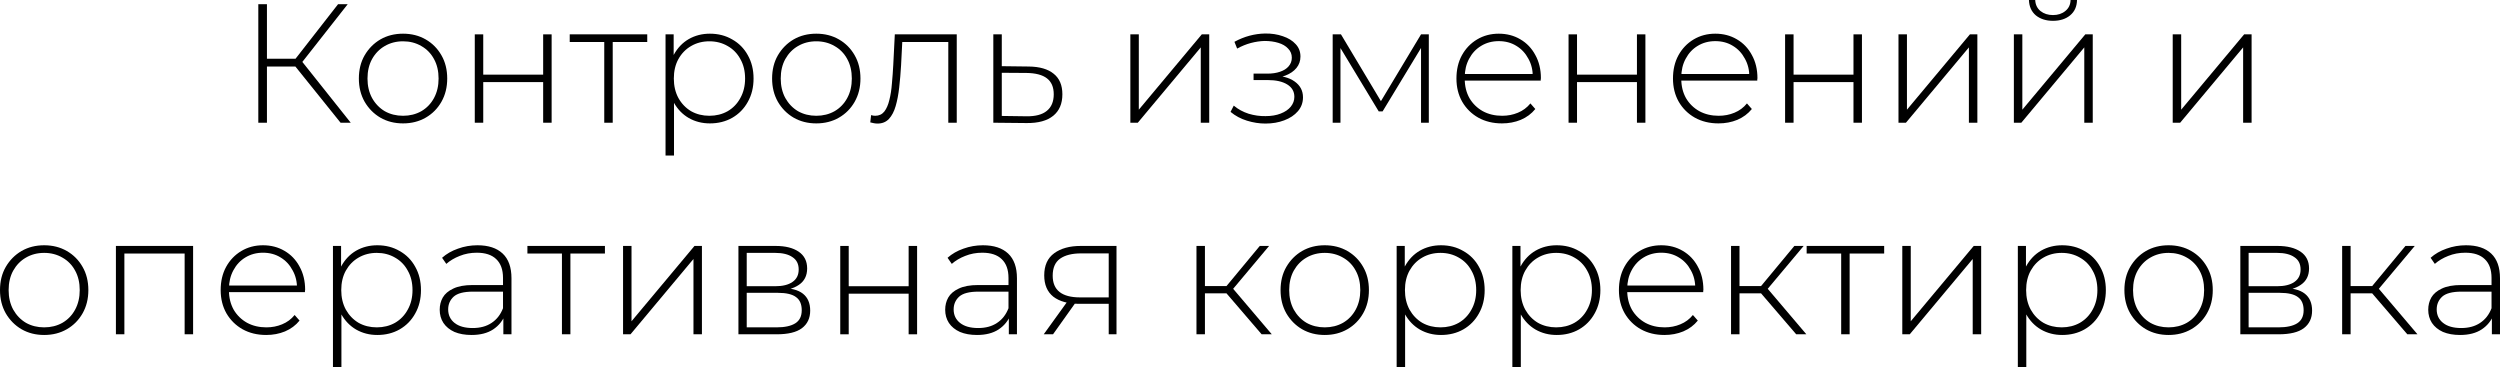 <?xml version="1.0" encoding="UTF-8"?> <svg xmlns="http://www.w3.org/2000/svg" viewBox="0 0 236.316 34.704" fill="none"><path d="M32.193 11.6L27.665 5.968L28.353 5.568L33.153 11.6H32.193ZM24.417 11.6V0.4H25.233V11.6H24.417ZM24.961 6.288V5.552H28.369V6.288H24.961ZM28.401 6.08L27.649 5.92L31.953 0.4H32.865L28.401 6.08Z" fill="black"></path><path d="M38.098 11.664C37.298 11.664 36.583 11.483 35.954 11.12C35.335 10.757 34.839 10.256 34.466 9.616C34.103 8.976 33.922 8.245 33.922 7.424C33.922 6.592 34.103 5.861 34.466 5.232C34.839 4.592 35.335 4.091 35.954 3.728C36.583 3.365 37.298 3.184 38.098 3.184C38.898 3.184 39.612 3.365 40.242 3.728C40.871 4.091 41.367 4.592 41.73 5.232C42.093 5.861 42.274 6.592 42.274 7.424C42.274 8.245 42.093 8.976 41.73 9.616C41.367 10.256 40.871 10.757 40.242 11.12C39.612 11.483 38.898 11.664 38.098 11.664ZM38.098 10.944C38.738 10.944 39.314 10.8 39.826 10.512C40.338 10.213 40.738 9.797 41.026 9.264C41.314 8.731 41.458 8.117 41.458 7.424C41.458 6.72 41.314 6.107 41.026 5.584C40.738 5.051 40.338 4.64 39.826 4.352C39.314 4.053 38.738 3.904 38.098 3.904C37.458 3.904 36.882 4.053 36.37 4.352C35.869 4.64 35.468 5.051 35.17 5.584C34.882 6.107 34.738 6.72 34.738 7.424C34.738 8.117 34.882 8.731 35.17 9.264C35.468 9.797 35.869 10.213 36.37 10.512C36.882 10.8 37.458 10.944 38.098 10.944Z" fill="black"></path><path d="M44.879 11.6V3.248H45.679V7.056H51.343V3.248H52.143V11.6H51.343V7.76H45.679V11.6H44.879Z" fill="black"></path><path d="M57.118 11.6V3.728L57.342 3.968H53.854V3.248H61.182V3.968H57.694L57.918 3.728V11.6H57.118Z" fill="black"></path><path d="M67.103 11.664C66.367 11.664 65.7 11.493 65.103 11.152C64.516 10.811 64.047 10.325 63.695 9.696C63.354 9.056 63.183 8.299 63.183 7.424C63.183 6.549 63.354 5.797 63.695 5.168C64.047 4.528 64.516 4.037 65.103 3.696C65.7 3.355 66.367 3.184 67.103 3.184C67.892 3.184 68.596 3.365 69.215 3.728C69.844 4.08 70.335 4.576 70.687 5.216C71.05 5.856 71.231 6.592 71.231 7.424C71.231 8.256 71.05 8.992 70.687 9.632C70.335 10.272 69.844 10.773 69.215 11.136C68.596 11.488 67.892 11.664 67.103 11.664ZM62.911 14.704V3.248H63.679V5.984L63.551 7.44L63.711 8.896V14.704H62.911ZM67.055 10.944C67.695 10.944 68.271 10.8 68.783 10.512C69.295 10.213 69.695 9.797 69.983 9.264C70.282 8.731 70.431 8.117 70.431 7.424C70.431 6.72 70.282 6.107 69.983 5.584C69.695 5.051 69.295 4.64 68.783 4.352C68.271 4.053 67.695 3.904 67.055 3.904C66.415 3.904 65.839 4.053 65.327 4.352C64.826 4.64 64.425 5.051 64.127 5.584C63.839 6.107 63.695 6.72 63.695 7.424C63.695 8.117 63.839 8.731 64.127 9.264C64.425 9.797 64.826 10.213 65.327 10.512C65.839 10.8 66.415 10.944 67.055 10.944Z" fill="black"></path><path d="M77.16 11.664C76.36 11.664 75.646 11.483 75.016 11.12C74.398 10.757 73.902 10.256 73.528 9.616C73.166 8.976 72.984 8.245 72.984 7.424C72.984 6.592 73.166 5.861 73.528 5.232C73.902 4.592 74.398 4.091 75.016 3.728C75.646 3.365 76.36 3.184 77.16 3.184C77.96 3.184 78.675 3.365 79.304 3.728C79.934 4.091 80.43 4.592 80.792 5.232C81.155 5.861 81.336 6.592 81.336 7.424C81.336 8.245 81.155 8.976 80.792 9.616C80.43 10.256 79.934 10.757 79.304 11.12C78.675 11.483 77.96 11.664 77.16 11.664ZM77.16 10.944C77.8 10.944 78.376 10.8 78.888 10.512C79.4 10.213 79.8 9.797 80.088 9.264C80.376 8.731 80.52 8.117 80.52 7.424C80.52 6.72 80.376 6.107 80.088 5.584C79.8 5.051 79.4 4.64 78.888 4.352C78.376 4.053 77.8 3.904 77.16 3.904C76.52 3.904 75.944 4.053 75.432 4.352C74.931 4.64 74.531 5.051 74.232 5.584C73.944 6.107 73.8 6.72 73.8 7.424C73.8 8.117 73.944 8.731 74.232 9.264C74.531 9.797 74.931 10.213 75.432 10.512C75.944 10.8 76.52 10.944 77.16 10.944Z" fill="black"></path><path d="M82.263 11.568L82.343 10.88C82.406 10.891 82.47 10.907 82.534 10.928C82.609 10.939 82.673 10.944 82.726 10.944C83.089 10.944 83.377 10.811 83.591 10.544C83.804 10.267 83.964 9.899 84.07 9.44C84.188 8.981 84.268 8.464 84.31 7.888C84.364 7.312 84.406 6.725 84.438 6.128L84.583 3.248H90.438V11.6H89.639V3.712L89.862 3.968H85.094L85.302 3.696L85.175 6.192C85.132 6.917 85.073 7.611 84.998 8.272C84.924 8.933 84.812 9.52 84.662 10.032C84.513 10.544 84.3 10.949 84.022 11.248C83.745 11.536 83.388 11.68 82.951 11.68C82.844 11.68 82.732 11.669 82.615 11.648C82.508 11.627 82.39 11.6 82.263 11.568Z" fill="black"></path><path d="M97.239 6.288C98.274 6.299 99.063 6.528 99.607 6.976C100.151 7.413 100.423 8.059 100.423 8.912C100.423 9.797 100.135 10.475 99.559 10.944C98.983 11.413 98.146 11.643 97.047 11.632L93.895 11.6V3.248H94.695V6.256L97.239 6.288ZM97.031 10.992C97.884 11.003 98.524 10.832 98.951 10.48C99.388 10.128 99.607 9.605 99.607 8.912C99.607 8.24 99.394 7.739 98.967 7.408C98.54 7.077 97.895 6.907 97.031 6.896L94.695 6.88V10.96L97.031 10.992Z" fill="black"></path><path d="M106.848 11.6V3.248H107.648V10.368L113.6 3.248H114.304V11.6H113.504V4.48L107.552 11.6H106.848Z" fill="black"></path><path d="M119.615 11.68C119.039 11.68 118.458 11.589 117.871 11.408C117.284 11.227 116.767 10.949 116.319 10.576L116.623 9.984C117.029 10.325 117.498 10.581 118.031 10.752C118.564 10.912 119.098 10.987 119.631 10.976C120.175 10.976 120.65 10.896 121.055 10.736C121.471 10.576 121.791 10.357 122.015 10.08C122.239 9.803 122.351 9.493 122.351 9.152C122.351 8.651 122.127 8.261 121.679 7.984C121.231 7.707 120.618 7.568 119.839 7.568H118.495V6.96H119.807C120.255 6.96 120.65 6.901 120.991 6.784C121.343 6.667 121.615 6.496 121.807 6.272C122.01 6.037 122.111 5.765 122.111 5.456C122.111 5.115 121.994 4.827 121.759 4.592C121.535 4.347 121.226 4.165 120.831 4.048C120.447 3.931 120.015 3.872 119.535 3.872C119.119 3.883 118.687 3.947 118.239 4.064C117.802 4.181 117.37 4.357 116.943 4.592L116.687 3.952C117.156 3.696 117.631 3.504 118.111 3.376C118.591 3.248 119.076 3.179 119.567 3.168C120.186 3.157 120.751 3.243 121.263 3.424C121.775 3.595 122.181 3.845 122.479 4.176C122.778 4.496 122.927 4.885 122.927 5.344C122.927 5.76 122.799 6.123 122.543 6.432C122.298 6.731 121.957 6.965 121.519 7.136C121.092 7.307 120.613 7.392 120.079 7.392L120.143 7.136C121.103 7.136 121.844 7.323 122.367 7.696C122.901 8.069 123.167 8.571 123.167 9.2C123.167 9.701 123.007 10.139 122.687 10.512C122.367 10.885 121.935 11.173 121.391 11.376C120.858 11.579 120.266 11.68 119.615 11.68Z" fill="black"></path><path d="M125.973 11.6V3.248H126.757L130.709 9.856H130.357L134.325 3.248H135.061V11.6H134.325V4.208L134.485 4.272L130.693 10.528H130.325L126.517 4.224L126.709 4.192V11.6H125.973Z" fill="black"></path><path d="M141.976 11.664C141.133 11.664 140.386 11.483 139.736 11.12C139.096 10.757 138.589 10.256 138.216 9.616C137.853 8.976 137.672 8.245 137.672 7.424C137.672 6.592 137.842 5.861 138.184 5.232C138.536 4.592 139.016 4.091 139.624 3.728C140.232 3.365 140.915 3.184 141.672 3.184C142.429 3.184 143.107 3.36 143.704 3.712C144.312 4.064 144.787 4.56 145.128 5.2C145.48 5.829 145.656 6.56 145.656 7.392C145.656 7.424 145.651 7.461 145.64 7.504C145.64 7.536 145.64 7.573 145.64 7.616H138.264V6.992H145.208L144.888 7.296C144.898 6.645 144.76 6.064 144.472 5.552C144.194 5.029 143.816 4.624 143.336 4.336C142.856 4.037 142.301 3.888 141.672 3.888C141.053 3.888 140.499 4.037 140.008 4.336C139.528 4.624 139.149 5.029 138.872 5.552C138.595 6.064 138.456 6.651 138.456 7.312V7.456C138.456 8.139 138.605 8.747 138.904 9.28C139.213 9.803 139.635 10.213 140.168 10.512C140.701 10.8 141.309 10.944 141.992 10.944C142.525 10.944 143.021 10.848 143.48 10.656C143.949 10.464 144.344 10.171 144.664 9.776L145.128 10.304C144.765 10.752 144.307 11.093 143.752 11.328C143.208 11.552 142.616 11.664 141.976 11.664Z" fill="black"></path><path d="M148.27 11.6V3.248H149.07V7.056H154.734V3.248H155.534V11.6H154.734V7.76H149.07V11.6H148.27Z" fill="black"></path><path d="M162.445 11.664C161.602 11.664 160.855 11.483 160.205 11.12C159.565 10.757 159.058 10.256 158.685 9.616C158.322 8.976 158.141 8.245 158.141 7.424C158.141 6.592 158.311 5.861 158.653 5.232C159.005 4.592 159.485 4.091 160.093 3.728C160.701 3.365 161.383 3.184 162.141 3.184C162.898 3.184 163.575 3.36 164.173 3.712C164.781 4.064 165.255 4.56 165.597 5.2C165.949 5.829 166.125 6.56 166.125 7.392C166.125 7.424 166.119 7.461 166.109 7.504C166.109 7.536 166.109 7.573 166.109 7.616H158.733V6.992H165.677L165.357 7.296C165.367 6.645 165.229 6.064 164.941 5.552C164.663 5.029 164.285 4.624 163.805 4.336C163.325 4.037 162.77 3.888 162.141 3.888C161.522 3.888 160.967 4.037 160.477 4.336C159.997 4.624 159.618 5.029 159.341 5.552C159.063 6.064 158.925 6.651 158.925 7.312V7.456C158.925 8.139 159.074 8.747 159.373 9.28C159.682 9.803 160.103 10.213 160.637 10.512C161.17 10.8 161.778 10.944 162.461 10.944C162.994 10.944 163.49 10.848 163.949 10.656C164.418 10.464 164.813 10.171 165.133 9.776L165.597 10.304C165.234 10.752 164.775 11.093 164.221 11.328C163.677 11.552 163.085 11.664 162.445 11.664Z" fill="black"></path><path d="M168.739 11.6V3.248H169.539V7.056H175.203V3.248H176.003V11.6H175.203V7.76H169.539V11.6H168.739Z" fill="black"></path><path d="M179.457 11.6V3.248H180.257V10.368L186.209 3.248H186.913V11.6H186.113V4.48L180.161 11.6H179.457Z" fill="black"></path><path d="M190.364 11.6V3.248H191.164V10.368L197.116 3.248H197.82V11.6H197.02V4.48L191.068 11.6H190.364ZM194.06 1.968C193.409 1.968 192.87 1.797 192.444 1.456C192.028 1.104 191.809 0.619 191.788 0H192.38C192.401 0.437 192.566 0.784 192.876 1.04C193.196 1.296 193.59 1.424 194.06 1.424C194.529 1.424 194.918 1.296 195.228 1.04C195.548 0.784 195.713 0.437 195.724 0H196.332C196.321 0.619 196.102 1.104 195.676 1.456C195.26 1.797 194.721 1.968 194.06 1.968Z" fill="black"></path><path d="M205.379 11.6V3.248H206.179V10.368L212.131 3.248H212.835V11.6H212.035V4.48L206.083 11.6H205.379Z" fill="black"></path><path d="M4.176 31.664C3.376 31.664 2.661 31.483 2.032 31.12C1.413 30.757 0.917 30.256 0.544 29.616C0.181 28.976 0 28.245 0 27.424C0 26.592 0.181 25.861 0.544 25.232C0.917 24.592 1.413 24.091 2.032 23.728C2.661 23.365 3.376 23.184 4.176 23.184C4.976 23.184 5.691 23.365 6.32 23.728C6.949 24.091 7.445 24.592 7.808 25.232C8.171 25.861 8.352 26.592 8.352 27.424C8.352 28.245 8.171 28.976 7.808 29.616C7.445 30.256 6.949 30.757 6.32 31.12C5.691 31.483 4.976 31.664 4.176 31.664ZM4.176 30.944C4.816 30.944 5.392 30.8 5.904 30.512C6.416 30.213 6.816 29.797 7.104 29.264C7.392 28.731 7.536 28.117 7.536 27.424C7.536 26.72 7.392 26.107 7.104 25.584C6.816 25.051 6.416 24.64 5.904 24.352C5.392 24.053 4.816 23.904 4.176 23.904C3.536 23.904 2.96 24.053 2.448 24.352C1.947 24.64 1.547 25.051 1.248 25.584C0.96 26.107 0.816 26.72 0.816 27.424C0.816 28.117 0.96 28.731 1.248 29.264C1.547 29.797 1.947 30.213 2.448 30.512C2.96 30.8 3.536 30.944 4.176 30.944Z" fill="black"></path><path d="M10.957 31.6V23.248H18.253V31.6H17.453V23.728L17.677 23.968H11.533L11.757 23.728V31.6H10.957Z" fill="black"></path><path d="M25.163 31.664C24.321 31.664 23.574 31.483 22.923 31.12C22.283 30.757 21.777 30.256 21.403 29.616C21.041 28.976 20.859 28.245 20.859 27.424C20.859 26.592 21.03 25.861 21.371 25.232C21.723 24.592 22.203 24.091 22.811 23.728C23.419 23.365 24.102 23.184 24.859 23.184C25.617 23.184 26.294 23.36 26.891 23.712C27.499 24.064 27.974 24.56 28.315 25.2C28.667 25.829 28.843 26.56 28.843 27.392C28.843 27.424 28.838 27.461 28.827 27.504C28.827 27.536 28.827 27.573 28.827 27.616H21.451V26.992H28.395L28.075 27.296C28.086 26.645 27.947 26.064 27.659 25.552C27.382 25.029 27.003 24.624 26.523 24.336C26.043 24.037 25.489 23.888 24.859 23.888C24.241 23.888 23.686 24.037 23.195 24.336C22.715 24.624 22.337 25.029 22.059 25.552C21.782 26.064 21.643 26.651 21.643 27.312V27.456C21.643 28.139 21.793 28.747 22.091 29.28C22.401 29.803 22.822 30.213 23.355 30.512C23.889 30.8 24.497 30.944 25.179 30.944C25.713 30.944 26.209 30.848 26.667 30.656C27.137 30.464 27.531 30.171 27.851 29.776L28.315 30.304C27.953 30.752 27.494 31.093 26.939 31.328C26.395 31.552 25.803 31.664 25.163 31.664Z" fill="black"></path><path d="M35.665 31.664C34.929 31.664 34.263 31.493 33.665 31.152C33.079 30.811 32.609 30.325 32.257 29.696C31.916 29.056 31.745 28.299 31.745 27.424C31.745 26.549 31.916 25.797 32.257 25.168C32.609 24.528 33.079 24.037 33.665 23.696C34.263 23.355 34.929 23.184 35.665 23.184C36.455 23.184 37.159 23.365 37.777 23.728C38.407 24.08 38.897 24.576 39.249 25.216C39.612 25.856 39.793 26.592 39.793 27.424C39.793 28.256 39.612 28.992 39.249 29.632C38.897 30.272 38.407 30.773 37.777 31.136C37.159 31.488 36.455 31.664 35.665 31.664ZM31.473 34.704V23.248H32.241V25.984L32.113 27.44L32.273 28.896V34.704H31.473ZM35.617 30.944C36.257 30.944 36.833 30.8 37.345 30.512C37.857 30.213 38.257 29.797 38.545 29.264C38.844 28.731 38.993 28.117 38.993 27.424C38.993 26.72 38.844 26.107 38.545 25.584C38.257 25.051 37.857 24.64 37.345 24.352C36.833 24.053 36.257 23.904 35.617 23.904C34.977 23.904 34.401 24.053 33.889 24.352C33.388 24.64 32.988 25.051 32.689 25.584C32.401 26.107 32.257 26.72 32.257 27.424C32.257 28.117 32.401 28.731 32.689 29.264C32.988 29.797 33.388 30.213 33.889 30.512C34.401 30.8 34.977 30.944 35.617 30.944Z" fill="black"></path><path d="M47.58 31.6V29.696L47.548 29.408V26.272C47.548 25.493 47.334 24.901 46.908 24.496C46.492 24.091 45.878 23.888 45.068 23.888C44.492 23.888 43.953 23.989 43.452 24.192C42.961 24.384 42.54 24.635 42.188 24.944L41.788 24.368C42.204 23.995 42.705 23.707 43.292 23.504C43.878 23.291 44.492 23.184 45.132 23.184C46.166 23.184 46.961 23.445 47.516 23.968C48.07 24.491 48.348 25.269 48.348 26.304V31.6H47.58ZM44.572 31.664C43.953 31.664 43.414 31.568 42.956 31.376C42.508 31.173 42.161 30.891 41.916 30.528C41.681 30.165 41.564 29.749 41.564 29.28C41.564 28.853 41.66 28.469 41.852 28.128C42.054 27.776 42.385 27.493 42.844 27.28C43.302 27.056 43.916 26.944 44.684 26.944H47.756V27.568H44.7C43.836 27.568 43.228 27.728 42.876 28.048C42.534 28.368 42.364 28.768 42.364 29.248C42.364 29.781 42.566 30.208 42.972 30.528C43.377 30.848 43.948 31.008 44.684 31.008C45.388 31.008 45.98 30.848 46.46 30.528C46.95 30.208 47.313 29.744 47.548 29.136L47.772 29.68C47.548 30.288 47.164 30.773 46.62 31.136C46.086 31.488 45.404 31.664 44.572 31.664Z" fill="black"></path><path d="M53.118 31.6V23.728L53.342 23.968H49.854V23.248H57.182V23.968H53.694L53.918 23.728V31.6H53.118Z" fill="black"></path><path d="M58.895 31.6V23.248H59.695V30.368L65.647 23.248H66.351V31.6H65.551V24.48L59.599 31.6H58.895Z" fill="black"></path><path d="M69.801 31.6V23.248H73.321C74.239 23.248 74.964 23.429 75.497 23.792C76.03 24.155 76.297 24.683 76.297 25.376C76.297 26.059 76.036 26.576 75.513 26.928C75.001 27.28 74.334 27.456 73.513 27.456L73.737 27.216C74.718 27.216 75.438 27.397 75.897 27.76C76.356 28.123 76.585 28.656 76.585 29.36C76.585 30.075 76.324 30.629 75.801 31.024C75.289 31.408 74.494 31.6 73.417 31.6H69.801ZM70.585 30.944H73.401C74.18 30.944 74.772 30.816 75.177 30.56C75.583 30.304 75.785 29.893 75.785 29.328C75.785 28.752 75.604 28.336 75.241 28.08C74.889 27.813 74.319 27.68 73.529 27.68H70.585V30.944ZM70.585 27.056H73.273C73.977 27.056 74.521 26.923 74.905 26.656C75.3 26.389 75.497 25.995 75.497 25.472C75.497 24.949 75.3 24.56 74.905 24.304C74.521 24.037 73.977 23.904 73.273 23.904H70.585V27.056Z" fill="black"></path><path d="M79.426 31.6V23.248H80.226V27.056H85.89V23.248H86.69V31.6H85.89V27.76H80.226V31.6H79.426Z" fill="black"></path><path d="M95.361 31.6V29.696L95.329 29.408V26.272C95.329 25.493 95.116 24.901 94.689 24.496C94.273 24.091 93.659 23.888 92.849 23.888C92.273 23.888 91.734 23.989 91.233 24.192C90.742 24.384 90.321 24.635 89.969 24.944L89.569 24.368C89.985 23.995 90.486 23.707 91.073 23.504C91.66 23.291 92.273 23.184 92.913 23.184C93.948 23.184 94.742 23.445 95.297 23.968C95.852 24.491 96.129 25.269 96.129 26.304V31.6H95.361ZM92.353 31.664C91.734 31.664 91.196 31.568 90.737 31.376C90.289 31.173 89.942 30.891 89.697 30.528C89.462 30.165 89.345 29.749 89.345 29.28C89.345 28.853 89.441 28.469 89.633 28.128C89.835 27.776 90.166 27.493 90.625 27.28C91.083 27.056 91.697 26.944 92.465 26.944H95.537V27.568H92.481C91.617 27.568 91.009 27.728 90.657 28.048C90.316 28.368 90.145 28.768 90.145 29.248C90.145 29.781 90.348 30.208 90.753 30.528C91.158 30.848 91.729 31.008 92.465 31.008C93.169 31.008 93.761 30.848 94.241 30.528C94.732 30.208 95.094 29.744 95.329 29.136L95.553 29.68C95.329 30.288 94.945 30.773 94.401 31.136C93.868 31.488 93.185 31.664 92.353 31.664Z" fill="black"></path><path d="M104.803 31.6V28.528L104.979 28.72H102.019C100.974 28.72 100.158 28.496 99.571 28.048C98.995 27.589 98.707 26.917 98.707 26.032C98.707 25.093 99.022 24.395 99.651 23.936C100.281 23.477 101.113 23.248 102.147 23.248H105.539V31.6H104.803ZM98.659 31.6L100.979 28.384H101.827L99.539 31.6H98.659ZM104.803 28.304V23.712L104.979 23.952H102.195C101.342 23.952 100.681 24.117 100.211 24.448C99.742 24.779 99.507 25.317 99.507 26.064C99.507 27.429 100.371 28.112 102.099 28.112H104.979L104.803 28.304Z" fill="black"></path><path d="M119.258 31.6L115.674 27.424L116.346 27.04L120.218 31.6H119.258ZM113.098 31.6V23.248H113.898V31.6H113.098ZM113.642 27.728V27.04H116.266V27.728H113.642ZM116.394 27.504L115.658 27.376L119.082 23.248H119.962L116.394 27.504Z" fill="black"></path><path d="M125.223 31.664C124.423 31.664 123.708 31.483 123.079 31.12C122.46 30.757 121.964 30.256 121.591 29.616C121.228 28.976 121.047 28.245 121.047 27.424C121.047 26.592 121.228 25.861 121.591 25.232C121.964 24.592 122.46 24.091 123.079 23.728C123.708 23.365 124.423 23.184 125.223 23.184C126.023 23.184 126.738 23.365 127.367 23.728C127.996 24.091 128.492 24.592 128.855 25.232C129.218 25.861 129.399 26.592 129.399 27.424C129.399 28.245 129.218 28.976 128.855 29.616C128.492 30.256 127.996 30.757 127.367 31.12C126.738 31.483 126.023 31.664 125.223 31.664ZM125.223 30.944C125.863 30.944 126.439 30.8 126.951 30.512C127.463 30.213 127.863 29.797 128.151 29.264C128.439 28.731 128.583 28.117 128.583 27.424C128.583 26.72 128.439 26.107 128.151 25.584C127.863 25.051 127.463 24.64 126.951 24.352C126.439 24.053 125.863 23.904 125.223 23.904C124.583 23.904 124.007 24.053 123.495 24.352C122.993 24.64 122.594 25.051 122.295 25.584C122.007 26.107 121.863 26.72 121.863 27.424C121.863 28.117 122.007 28.731 122.295 29.264C122.594 29.797 122.993 30.213 123.495 30.512C124.007 30.8 124.583 30.944 125.223 30.944Z" fill="black"></path><path d="M136.212 31.664C135.476 31.664 134.81 31.493 134.212 31.152C133.626 30.811 133.156 30.325 132.804 29.696C132.463 29.056 132.292 28.299 132.292 27.424C132.292 26.549 132.463 25.797 132.804 25.168C133.156 24.528 133.626 24.037 134.212 23.696C134.81 23.355 135.476 23.184 136.212 23.184C137.002 23.184 137.706 23.365 138.324 23.728C138.954 24.08 139.444 24.576 139.796 25.216C140.159 25.856 140.34 26.592 140.34 27.424C140.34 28.256 140.159 28.992 139.796 29.632C139.444 30.272 138.954 30.773 138.324 31.136C137.706 31.488 137.002 31.664 136.212 31.664ZM132.02 34.704V23.248H132.788V25.984L132.66 27.44L132.82 28.896V34.704H132.02ZM136.164 30.944C136.804 30.944 137.38 30.8 137.892 30.512C138.404 30.213 138.804 29.797 139.092 29.264C139.391 28.731 139.54 28.117 139.54 27.424C139.54 26.72 139.391 26.107 139.092 25.584C138.804 25.051 138.404 24.64 137.892 24.352C137.38 24.053 136.804 23.904 136.164 23.904C135.524 23.904 134.948 24.053 134.436 24.352C133.935 24.64 133.535 25.051 133.236 25.584C132.948 26.107 132.804 26.72 132.804 27.424C132.804 28.117 132.948 28.731 133.236 29.264C133.535 29.797 133.935 30.213 134.436 30.512C134.948 30.8 135.524 30.944 136.164 30.944Z" fill="black"></path><path d="M147.15 31.664C146.414 31.664 145.747 31.493 145.15 31.152C144.563 30.811 144.094 30.325 143.742 29.696C143.4 29.056 143.23 28.299 143.23 27.424C143.23 26.549 143.4 25.797 143.742 25.168C144.094 24.528 144.563 24.037 145.15 23.696C145.747 23.355 146.414 23.184 147.15 23.184C147.939 23.184 148.643 23.365 149.262 23.728C149.891 24.08 150.382 24.576 150.734 25.216C151.096 25.856 151.278 26.592 151.278 27.424C151.278 28.256 151.096 28.992 150.734 29.632C150.382 30.272 149.891 30.773 149.262 31.136C148.643 31.488 147.939 31.664 147.15 31.664ZM142.958 34.704V23.248H143.726V25.984L143.598 27.44L143.758 28.896V34.704H142.958ZM147.102 30.944C147.742 30.944 148.318 30.8 148.83 30.512C149.342 30.213 149.742 29.797 150.03 29.264C150.328 28.731 150.478 28.117 150.478 27.424C150.478 26.72 150.328 26.107 150.03 25.584C149.742 25.051 149.342 24.64 148.83 24.352C148.318 24.053 147.742 23.904 147.102 23.904C146.462 23.904 145.886 24.053 145.374 24.352C144.872 24.64 144.473 25.051 144.174 25.584C143.886 26.107 143.742 26.72 143.742 27.424C143.742 28.117 143.886 28.731 144.174 29.264C144.473 29.797 144.872 30.213 145.374 30.512C145.886 30.8 146.462 30.944 147.102 30.944Z" fill="black"></path><path d="M157.335 31.664C156.493 31.664 155.746 31.483 155.095 31.12C154.455 30.757 153.949 30.256 153.575 29.616C153.212 28.976 153.031 28.245 153.031 27.424C153.031 26.592 153.202 25.861 153.543 25.232C153.895 24.592 154.375 24.091 154.983 23.728C155.591 23.365 156.274 23.184 157.031 23.184C157.789 23.184 158.466 23.36 159.063 23.712C159.671 24.064 160.146 24.56 160.487 25.2C160.839 25.829 161.015 26.56 161.015 27.392C161.015 27.424 161.01 27.461 160.999 27.504C160.999 27.536 160.999 27.573 160.999 27.616H153.623V26.992H160.567L160.247 27.296C160.258 26.645 160.119 26.064 159.831 25.552C159.554 25.029 159.175 24.624 158.695 24.336C158.215 24.037 157.661 23.888 157.031 23.888C156.412 23.888 155.858 24.037 155.367 24.336C154.887 24.624 154.508 25.029 154.231 25.552C153.954 26.064 153.815 26.651 153.815 27.312V27.456C153.815 28.139 153.965 28.747 154.263 29.28C154.573 29.803 154.994 30.213 155.527 30.512C156.061 30.8 156.669 30.944 157.351 30.944C157.885 30.944 158.381 30.848 158.839 30.656C159.308 30.464 159.703 30.171 160.023 29.776L160.487 30.304C160.125 30.752 159.666 31.093 159.111 31.328C158.567 31.552 157.975 31.664 157.335 31.664Z" fill="black"></path><path d="M169.789 31.6L166.205 27.424L166.877 27.04L170.749 31.6H169.789ZM163.629 31.6V23.248H164.429V31.6H163.629ZM164.173 27.728V27.04H166.797V27.728H164.173ZM166.925 27.504L166.189 27.376L169.613 23.248H170.493L166.925 27.504Z" fill="black"></path><path d="M174.04 31.6V23.728L174.264 23.968H170.776V23.248H178.104V23.968H174.616L174.84 23.728V31.6H174.04Z" fill="black"></path><path d="M179.817 31.6V23.248H180.617V30.368L186.569 23.248H187.273V31.6H186.473V24.48L180.521 31.6H179.817Z" fill="black"></path><path d="M194.931 31.664C194.195 31.664 193.528 31.493 192.931 31.152C192.344 30.811 191.875 30.325 191.523 29.696C191.182 29.056 191.011 28.299 191.011 27.424C191.011 26.549 191.182 25.797 191.523 25.168C191.875 24.528 192.344 24.037 192.931 23.696C193.528 23.355 194.195 23.184 194.931 23.184C195.72 23.184 196.424 23.365 197.043 23.728C197.672 24.08 198.163 24.576 198.515 25.216C198.878 25.856 199.059 26.592 199.059 27.424C199.059 28.256 198.878 28.992 198.515 29.632C198.163 30.272 197.672 30.773 197.043 31.136C196.424 31.488 195.72 31.664 194.931 31.664ZM190.739 34.704V23.248H191.507V25.984L191.379 27.44L191.539 28.896V34.704H190.739ZM194.883 30.944C195.523 30.944 196.099 30.8 196.611 30.512C197.123 30.213 197.523 29.797 197.811 29.264C198.11 28.731 198.259 28.117 198.259 27.424C198.259 26.72 198.11 26.107 197.811 25.584C197.523 25.051 197.123 24.64 196.611 24.352C196.099 24.053 195.523 23.904 194.883 23.904C194.243 23.904 193.667 24.053 193.155 24.352C192.654 24.64 192.254 25.051 191.955 25.584C191.667 26.107 191.523 26.72 191.523 27.424C191.523 28.117 191.667 28.731 191.955 29.264C192.254 29.797 192.654 30.213 193.155 30.512C193.667 30.8 194.243 30.944 194.883 30.944Z" fill="black"></path><path d="M204.988 31.664C204.189 31.664 203.474 31.483 202.844 31.12C202.226 30.757 201.73 30.256 201.357 29.616C200.994 28.976 200.812 28.245 200.812 27.424C200.812 26.592 200.994 25.861 201.357 25.232C201.73 24.592 202.226 24.091 202.844 23.728C203.474 23.365 204.189 23.184 204.988 23.184C205.788 23.184 206.503 23.365 207.133 23.728C207.762 24.091 208.258 24.592 208.62 25.232C208.983 25.861 209.165 26.592 209.165 27.424C209.165 28.245 208.983 28.976 208.62 29.616C208.258 30.256 207.762 30.757 207.133 31.12C206.503 31.483 205.788 31.664 204.988 31.664ZM204.988 30.944C205.628 30.944 206.205 30.8 206.716 30.512C207.229 30.213 207.628 29.797 207.916 29.264C208.204 28.731 208.348 28.117 208.348 27.424C208.348 26.72 208.204 26.107 207.916 25.584C207.628 25.051 207.229 24.64 206.716 24.352C206.205 24.053 205.628 23.904 204.988 23.904C204.348 23.904 203.772 24.053 203.261 24.352C202.759 24.64 202.359 25.051 202.061 25.584C201.772 26.107 201.629 26.72 201.629 27.424C201.629 28.117 201.772 28.731 202.061 29.264C202.359 29.797 202.759 30.213 203.261 30.512C203.772 30.8 204.348 30.944 204.988 30.944Z" fill="black"></path><path d="M211.77 31.6V23.248H215.29C216.207 23.248 216.932 23.429 217.466 23.792C217.999 24.155 218.266 24.683 218.266 25.376C218.266 26.059 218.005 26.576 217.482 26.928C216.97 27.28 216.303 27.456 215.482 27.456L215.706 27.216C216.687 27.216 217.407 27.397 217.866 27.76C218.325 28.123 218.554 28.656 218.554 29.36C218.554 30.075 218.293 30.629 217.77 31.024C217.258 31.408 216.463 31.6 215.386 31.6H211.77ZM212.554 30.944H215.37C216.149 30.944 216.741 30.816 217.146 30.56C217.551 30.304 217.754 29.893 217.754 29.328C217.754 28.752 217.572 28.336 217.21 28.08C216.858 27.813 216.287 27.68 215.498 27.68H212.554V30.944ZM212.554 27.056H215.242C215.946 27.056 216.49 26.923 216.874 26.656C217.268 26.389 217.466 25.995 217.466 25.472C217.466 24.949 217.268 24.56 216.874 24.304C216.49 24.037 215.946 23.904 215.242 23.904H212.554V27.056Z" fill="black"></path><path d="M227.555 31.6L223.971 27.424L224.643 27.04L228.515 31.6H227.555ZM221.395 31.6V23.248H222.195V31.6H221.395ZM221.939 27.728V27.04H224.563V27.728H221.939ZM224.691 27.504L223.955 27.376L227.379 23.248H228.259L224.691 27.504Z" fill="black"></path><path d="M235.548 31.6V29.696L235.516 29.408V26.272C235.516 25.493 235.303 24.901 234.876 24.496C234.46 24.091 233.847 23.888 233.036 23.888C232.46 23.888 231.922 23.989 231.42 24.192C230.93 24.384 230.508 24.635 230.156 24.944L229.757 24.368C230.172 23.995 230.674 23.707 231.26 23.504C231.847 23.291 232.46 23.184 233.1 23.184C234.135 23.184 234.93 23.445 235.484 23.968C236.039 24.491 236.316 25.269 236.316 26.304V31.6H235.548ZM232.54 31.664C231.922 31.664 231.383 31.568 230.924 31.376C230.476 31.173 230.13 30.891 229.884 30.528C229.65 30.165 229.532 29.749 229.532 29.28C229.532 28.853 229.628 28.469 229.82 28.128C230.023 27.776 230.354 27.493 230.812 27.28C231.271 27.056 231.884 26.944 232.652 26.944H235.724V27.568H232.668C231.804 27.568 231.196 27.728 230.844 28.048C230.503 28.368 230.332 28.768 230.332 29.248C230.332 29.781 230.535 30.208 230.94 30.528C231.346 30.848 231.916 31.008 232.652 31.008C233.356 31.008 233.948 30.848 234.428 30.528C234.919 30.208 235.282 29.744 235.516 29.136L235.74 29.68C235.516 30.288 235.132 30.773 234.588 31.136C234.055 31.488 233.372 31.664 232.54 31.664Z" fill="black"></path></svg> 